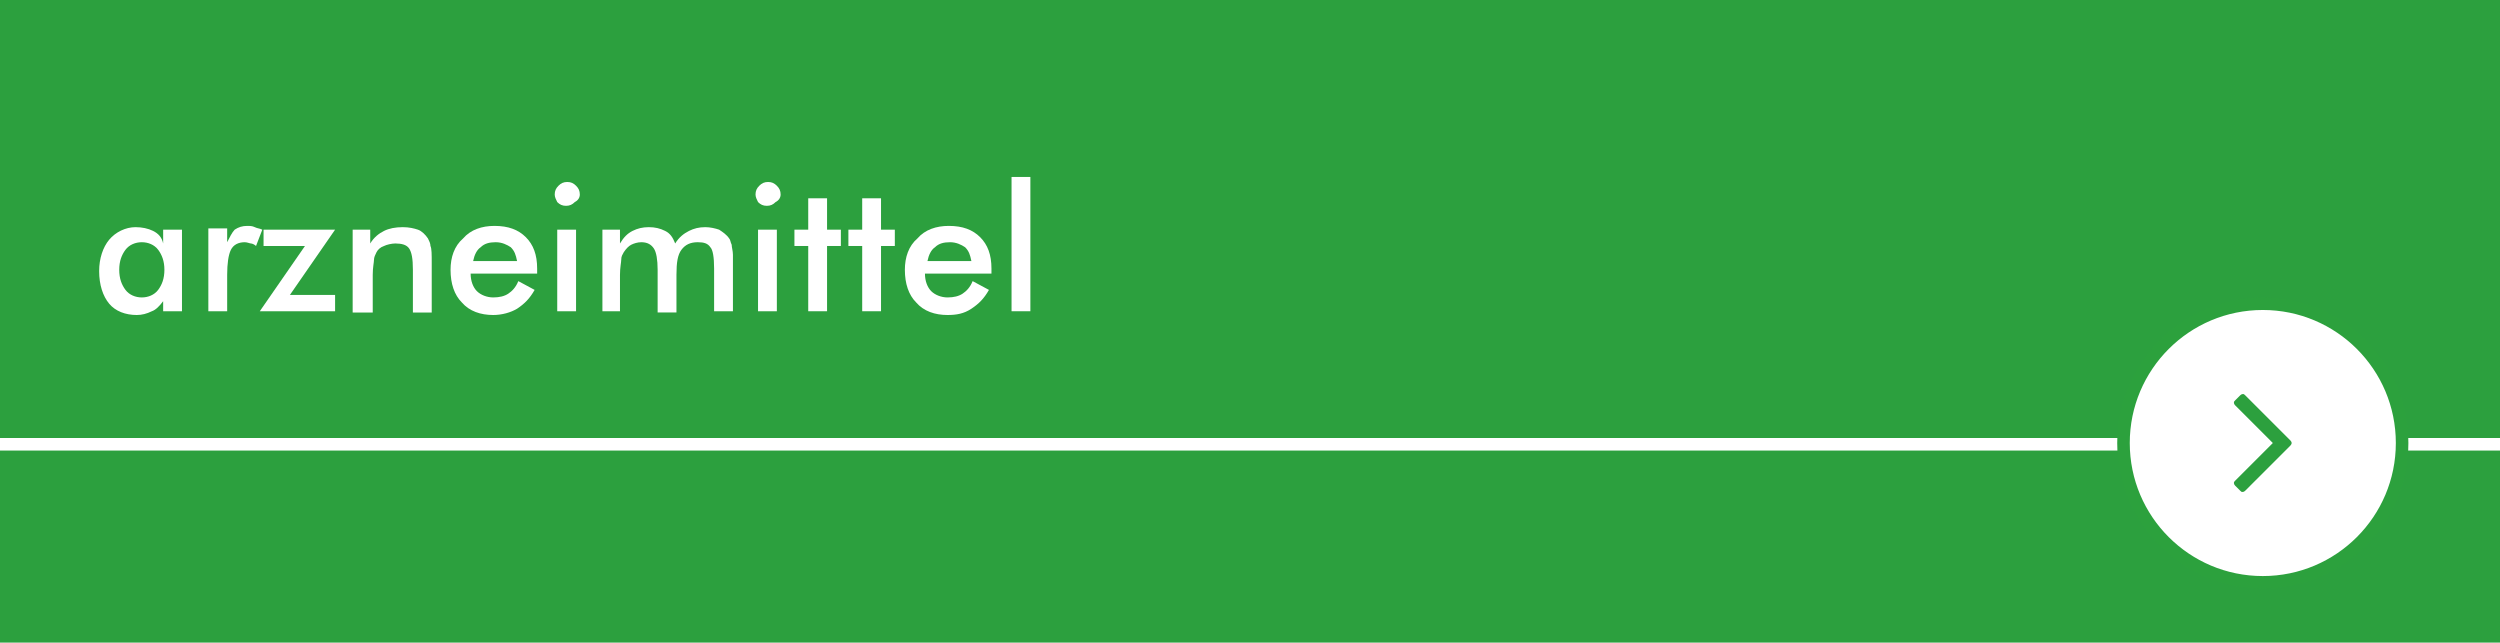 <?xml version="1.0" encoding="utf-8"?>
<!-- Generator: Adobe Illustrator 23.0.1, SVG Export Plug-In . SVG Version: 6.00 Build 0)  -->
<svg version="1.1" id="Ebene_1" xmlns="http://www.w3.org/2000/svg" xmlns:xlink="http://www.w3.org/1999/xlink" x="0px" y="0px"
	 viewBox="0 0 199.2 51.2" style="enable-background:new 0 0 199.2 51.2;" xml:space="preserve">
<style type="text/css">
	.st0{fill:#2CA03E;}
	.st1{fill:#FFFFFF;stroke:#FFFFFF;stroke-miterlimit:10;}
	.st2{fill:#FFFFFF;stroke:#2CA13D;stroke-miterlimit:10;}
	.st3{fill:#FFFFFF;}
</style>
<rect x="0" y="0" class="st0" width="199.2" height="51.2"/>
<line class="st1" x1="0" y1="35.4" x2="199.2" y2="35.4"/>
<circle class="st2" cx="180.3" cy="35.3" r="11.1"/>
<path class="st0" d="M182.5,35.5l-3.6,3.6c0,0-0.1,0.1-0.2,0.1c-0.1,0-0.1,0-0.2-0.1l-0.4-0.4c0,0-0.1-0.1-0.1-0.2
	c0-0.1,0-0.1,0.1-0.2l3-3l-3-3c0,0-0.1-0.1-0.1-0.2c0-0.1,0-0.1,0.1-0.2l0.4-0.4c0,0,0.1-0.1,0.2-0.1c0.1,0,0.1,0,0.2,0.1l3.6,3.6
	c0,0,0.1,0.1,0.1,0.2S182.5,35.5,182.5,35.5z"/>
<g>
	<path class="st3" d="M14.5,24.8H13V24c-0.3,0.4-0.6,0.7-0.9,0.8c-0.4,0.2-0.8,0.3-1.2,0.3c-0.9,0-1.7-0.3-2.2-0.9s-0.8-1.5-0.8-2.6
		c0-1,0.3-1.9,0.8-2.5c0.5-0.6,1.3-1,2.1-1c0.5,0,1,0.1,1.4,0.3s0.7,0.5,0.8,1v-1.1h1.5V24.8z M13.1,21.5c0-0.7-0.2-1.2-0.5-1.6
		c-0.3-0.4-0.8-0.6-1.3-0.6s-1,0.2-1.3,0.6c-0.3,0.4-0.5,0.9-0.5,1.6c0,0.7,0.2,1.2,0.5,1.6s0.8,0.6,1.3,0.6c0.5,0,1-0.2,1.3-0.6
		C12.9,22.7,13.1,22.2,13.1,21.5z"/>
	<path class="st3" d="M18.1,19.3c0.2-0.4,0.4-0.8,0.6-1c0.3-0.2,0.6-0.3,1-0.3c0.2,0,0.4,0,0.6,0.1c0.2,0.1,0.4,0.1,0.6,0.2
		l-0.5,1.3c-0.1-0.1-0.3-0.2-0.4-0.2c-0.1,0-0.3-0.1-0.5-0.1c-0.5,0-0.9,0.2-1.1,0.6c-0.2,0.4-0.3,1.1-0.3,2v2.9h-1.5v-6.6h1.5V19.3
		z"/>
	<path class="st3" d="M26.8,24.8h-6.1l3.6-5.2h-3.3v-1.3h5.7l-3.6,5.2h3.6V24.8z"/>
	<path class="st3" d="M28.1,24.8v-6.5h1.4v1.1c0.3-0.5,0.7-0.8,1.1-1s0.9-0.3,1.5-0.3c0.5,0,0.9,0.1,1.2,0.2s0.6,0.4,0.8,0.7
		c0.1,0.2,0.2,0.4,0.2,0.6c0.1,0.2,0.1,0.7,0.1,1.3v4h-1.5v-3.4c0-0.9-0.1-1.4-0.3-1.7s-0.6-0.4-1.1-0.4c-0.3,0-0.7,0.1-0.9,0.2
		c-0.3,0.1-0.5,0.3-0.6,0.5c-0.1,0.2-0.2,0.4-0.2,0.6c0,0.2-0.1,0.6-0.1,1.2v3H28.1z"/>
	<path class="st3" d="M42.7,21.8h-5.2c0,0.6,0.2,1.1,0.5,1.4c0.3,0.3,0.8,0.5,1.3,0.5c0.5,0,0.9-0.1,1.2-0.3c0.3-0.2,0.6-0.5,0.8-1
		l1.3,0.7c-0.4,0.7-0.8,1.1-1.4,1.5c-0.5,0.3-1.2,0.5-1.9,0.5c-1,0-1.9-0.3-2.5-1c-0.6-0.6-0.9-1.5-0.9-2.6c0-1,0.3-1.9,1-2.5
		c0.6-0.7,1.5-1,2.5-1c1.1,0,1.9,0.3,2.5,0.9c0.6,0.6,0.9,1.4,0.9,2.5V21.8z M41.2,20.8c-0.1-0.5-0.2-0.8-0.5-1.1
		c-0.3-0.2-0.7-0.4-1.2-0.4c-0.5,0-0.9,0.1-1.2,0.4c-0.3,0.2-0.5,0.6-0.6,1.1H41.2z"/>
	<path class="st3" d="M44.2,15.5c0-0.3,0.1-0.5,0.3-0.7c0.2-0.2,0.4-0.3,0.7-0.3c0.3,0,0.5,0.1,0.7,0.3s0.3,0.4,0.3,0.7
		S46,16,45.8,16.1c-0.2,0.2-0.4,0.3-0.7,0.3c-0.3,0-0.5-0.1-0.7-0.3C44.3,15.9,44.2,15.7,44.2,15.5z M44.4,24.8v-6.5h1.5v6.5H44.4z"
		/>
	<path class="st3" d="M49.5,24.8H48v-6.5h1.4v1.1c0.3-0.5,0.6-0.8,1-1c0.4-0.2,0.8-0.3,1.3-0.3c0.5,0,0.9,0.1,1.3,0.3s0.6,0.5,0.8,1
		c0.3-0.5,0.7-0.8,1.1-1c0.4-0.2,0.8-0.3,1.3-0.3c0.4,0,0.8,0.1,1.1,0.2c0.3,0.2,0.6,0.4,0.8,0.7c0.1,0.1,0.1,0.3,0.2,0.5
		c0,0.2,0.1,0.5,0.1,0.8v0.5v4h-1.5v-3.4c0-0.9-0.1-1.5-0.3-1.7c-0.2-0.3-0.5-0.4-1-0.4c-0.6,0-1,0.2-1.3,0.6c-0.3,0.4-0.4,1-0.4,2
		v3h-1.5v-3.4c0-0.8-0.1-1.4-0.3-1.7c-0.2-0.3-0.5-0.5-1-0.5c-0.3,0-0.6,0.1-0.8,0.2s-0.4,0.3-0.6,0.6c-0.1,0.2-0.2,0.3-0.2,0.6
		c0,0.2-0.1,0.6-0.1,1.2V24.8z"/>
	<path class="st3" d="M60.2,15.5c0-0.3,0.1-0.5,0.3-0.7c0.2-0.2,0.4-0.3,0.7-0.3c0.3,0,0.5,0.1,0.7,0.3c0.2,0.2,0.3,0.4,0.3,0.7
		S62,16,61.8,16.1c-0.2,0.2-0.4,0.3-0.7,0.3c-0.3,0-0.5-0.1-0.7-0.3C60.3,15.9,60.2,15.7,60.2,15.5z M60.4,24.8v-6.5h1.5v6.5H60.4z"
		/>
	<path class="st3" d="M64.4,24.8v-5.2h-1.1v-1.3h1.1v-2.5h1.5v2.5h1.1v1.3h-1.1v5.2H64.4z"/>
	<path class="st3" d="M68.7,24.8v-5.2h-1.1v-1.3h1.1v-2.5h1.5v2.5h1.1v1.3h-1.1v5.2H68.7z"/>
	<path class="st3" d="M78.9,21.8h-5.2c0,0.6,0.2,1.1,0.5,1.4c0.3,0.3,0.8,0.5,1.3,0.5c0.5,0,0.9-0.1,1.2-0.3c0.3-0.2,0.6-0.5,0.8-1
		l1.3,0.7c-0.4,0.7-0.8,1.1-1.4,1.5s-1.2,0.5-1.9,0.5c-1,0-1.9-0.3-2.5-1c-0.6-0.6-0.9-1.5-0.9-2.6c0-1,0.3-1.9,1-2.5
		c0.6-0.7,1.5-1,2.5-1c1.1,0,1.9,0.3,2.5,0.9c0.6,0.6,0.9,1.4,0.9,2.5V21.8z M77.4,20.8c-0.1-0.5-0.2-0.8-0.5-1.1
		c-0.3-0.2-0.7-0.4-1.2-0.4c-0.5,0-0.9,0.1-1.2,0.4c-0.3,0.2-0.5,0.6-0.6,1.1H77.4z"/>
	<path class="st3" d="M80.6,24.8V14.1h1.5v10.7H80.6z"/>
</g>
</svg>
